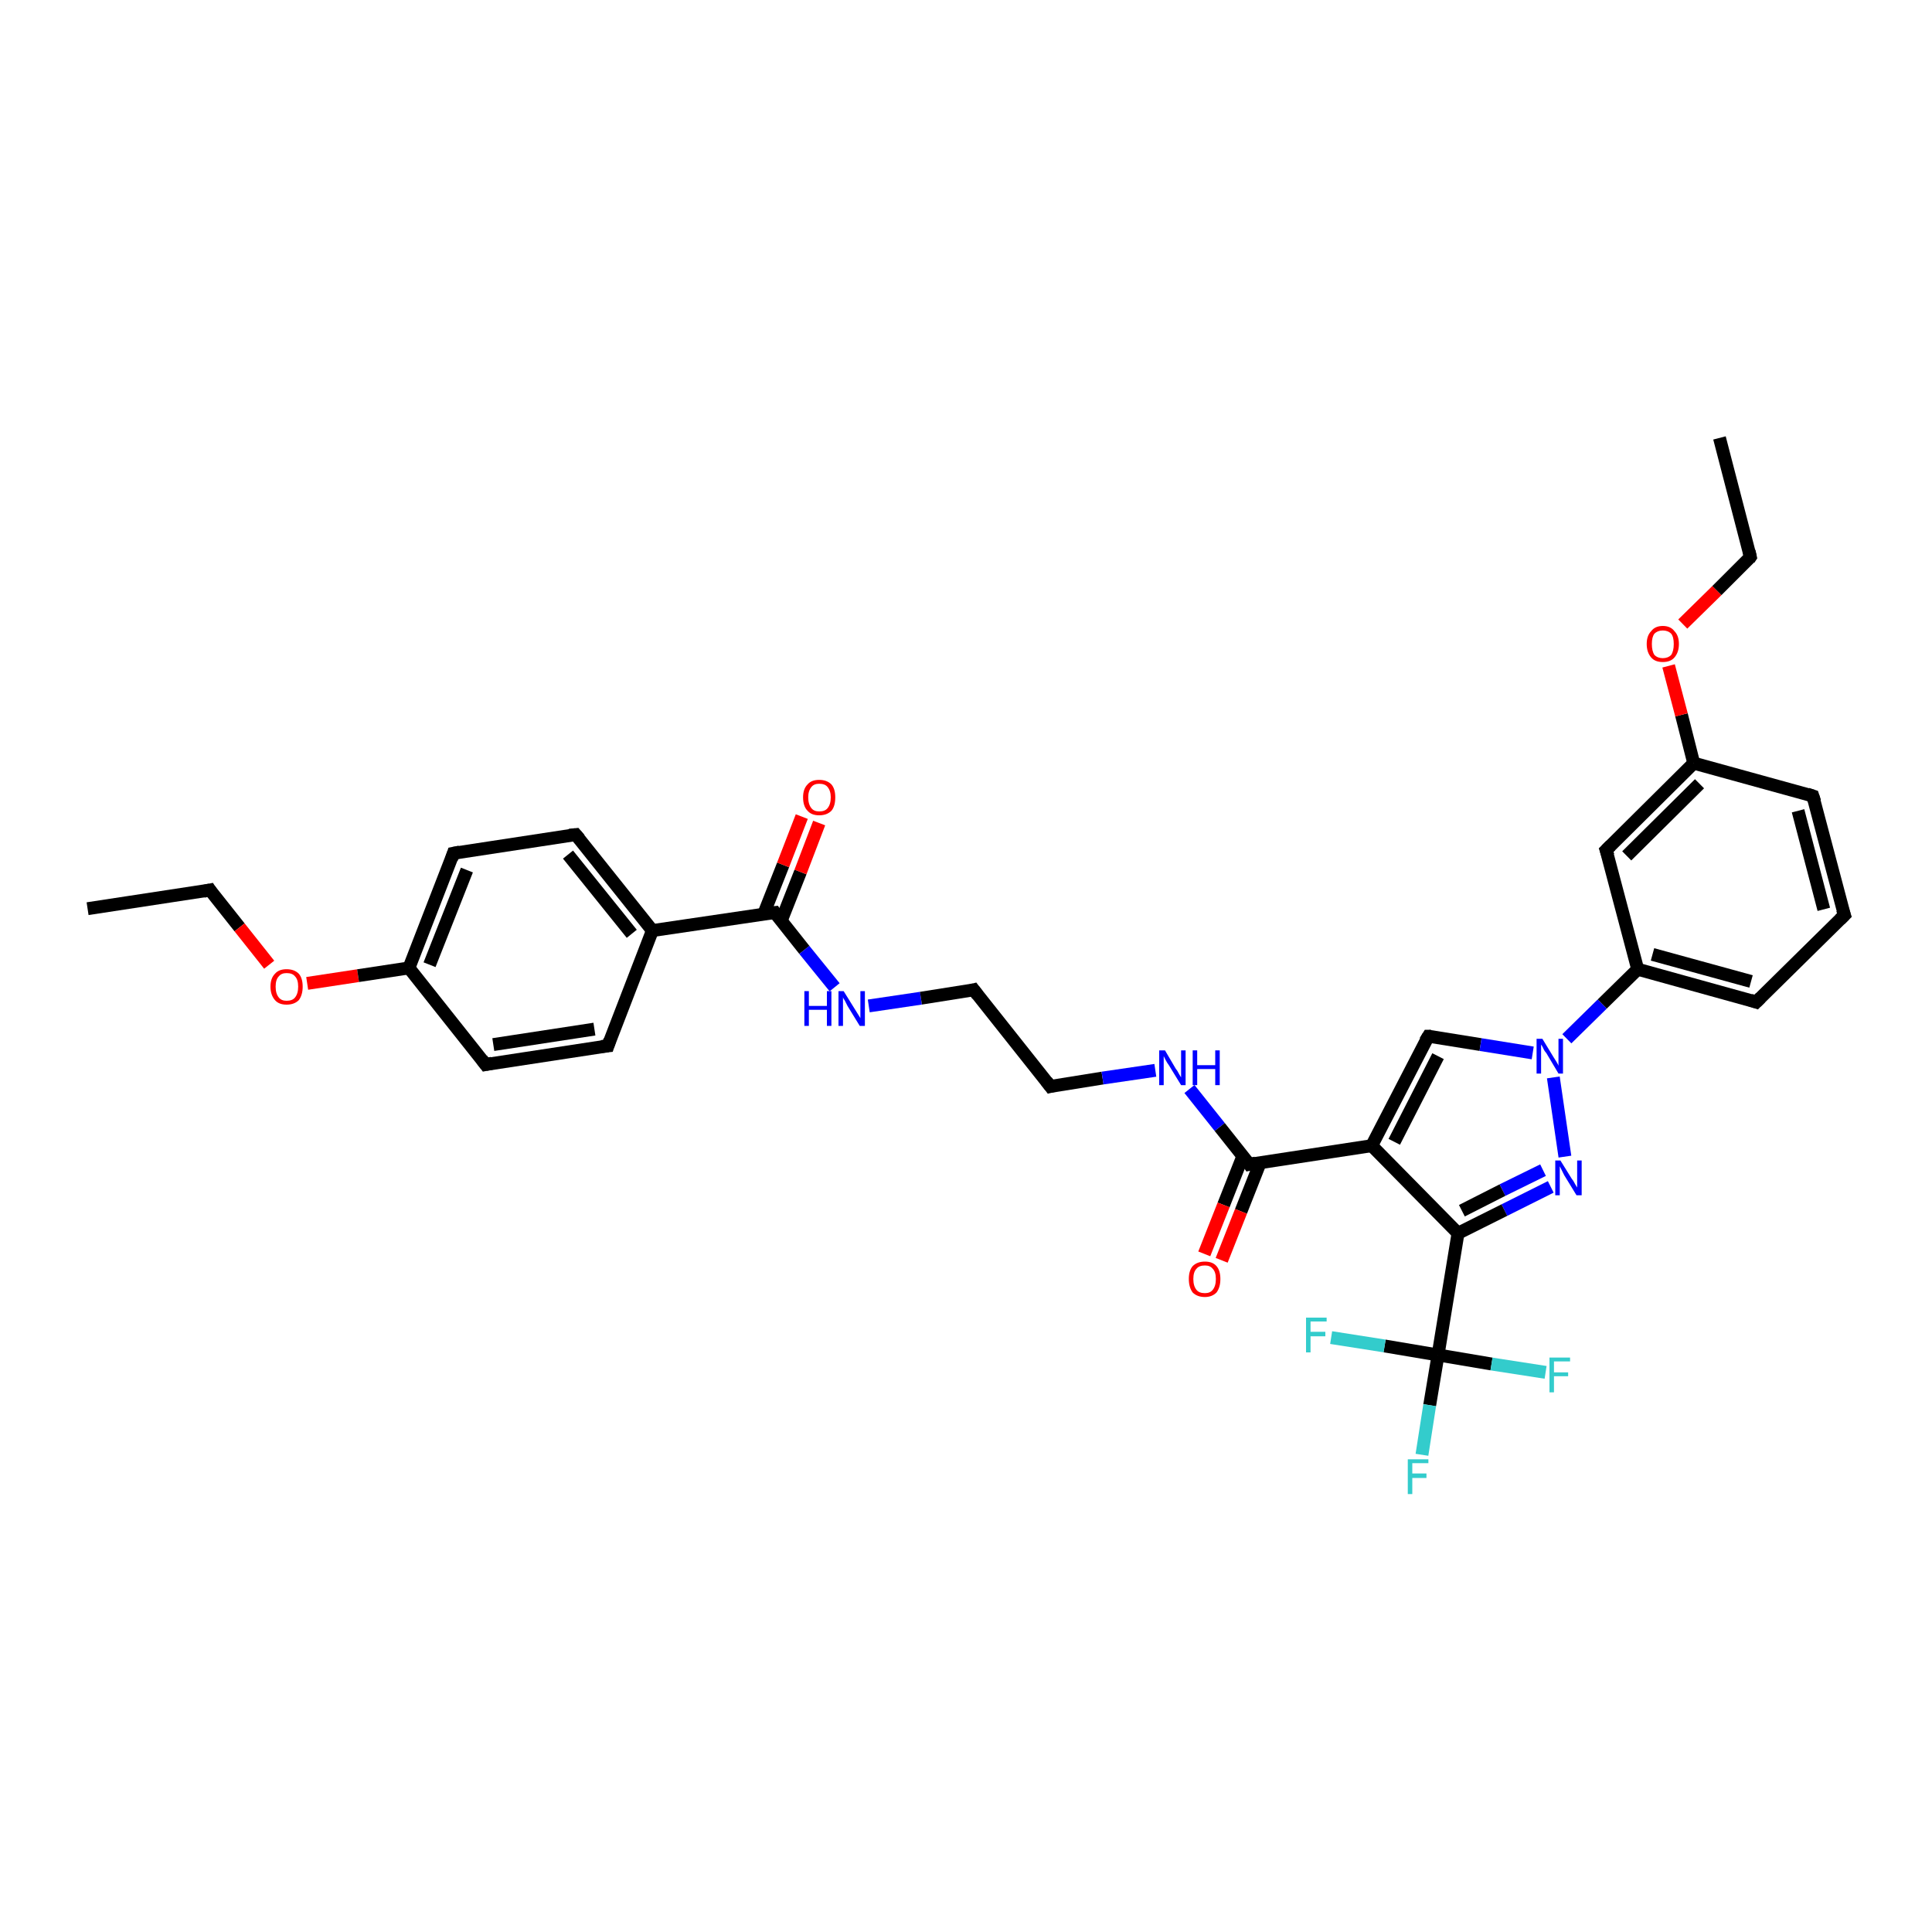 <?xml version='1.0' encoding='iso-8859-1'?>
<svg version='1.1' baseProfile='full'
              xmlns='http://www.w3.org/2000/svg'
                      xmlns:rdkit='http://www.rdkit.org/xml'
                      xmlns:xlink='http://www.w3.org/1999/xlink'
                  xml:space='preserve'
width='300px' height='300px' viewBox='0 0 300 300'>
<!-- END OF HEADER -->
<rect style='opacity:1.0;fill:#FFFFFF;stroke:none' width='300.0' height='300.0' x='0.0' y='0.0'> </rect>
<path class='bond-0 atom-0 atom-1' d='M 13.6,141.1 L 32.6,138.2' style='fill:none;fill-rule:evenodd;stroke:#000000;stroke-width:2.0px;stroke-linecap:butt;stroke-linejoin:miter;stroke-opacity:1' />
<path class='bond-1 atom-1 atom-2' d='M 32.6,138.2 L 37.2,144.0' style='fill:none;fill-rule:evenodd;stroke:#000000;stroke-width:2.0px;stroke-linecap:butt;stroke-linejoin:miter;stroke-opacity:1' />
<path class='bond-1 atom-1 atom-2' d='M 37.2,144.0 L 41.8,149.8' style='fill:none;fill-rule:evenodd;stroke:#FF0000;stroke-width:2.0px;stroke-linecap:butt;stroke-linejoin:miter;stroke-opacity:1' />
<path class='bond-2 atom-2 atom-3' d='M 47.7,152.7 L 55.6,151.5' style='fill:none;fill-rule:evenodd;stroke:#FF0000;stroke-width:2.0px;stroke-linecap:butt;stroke-linejoin:miter;stroke-opacity:1' />
<path class='bond-2 atom-2 atom-3' d='M 55.6,151.5 L 63.5,150.3' style='fill:none;fill-rule:evenodd;stroke:#000000;stroke-width:2.0px;stroke-linecap:butt;stroke-linejoin:miter;stroke-opacity:1' />
<path class='bond-3 atom-3 atom-4' d='M 63.5,150.3 L 70.4,132.5' style='fill:none;fill-rule:evenodd;stroke:#000000;stroke-width:2.0px;stroke-linecap:butt;stroke-linejoin:miter;stroke-opacity:1' />
<path class='bond-3 atom-3 atom-4' d='M 66.7,149.8 L 72.5,135.1' style='fill:none;fill-rule:evenodd;stroke:#000000;stroke-width:2.0px;stroke-linecap:butt;stroke-linejoin:miter;stroke-opacity:1' />
<path class='bond-4 atom-4 atom-5' d='M 70.4,132.5 L 89.4,129.6' style='fill:none;fill-rule:evenodd;stroke:#000000;stroke-width:2.0px;stroke-linecap:butt;stroke-linejoin:miter;stroke-opacity:1' />
<path class='bond-5 atom-5 atom-6' d='M 89.4,129.6 L 101.3,144.5' style='fill:none;fill-rule:evenodd;stroke:#000000;stroke-width:2.0px;stroke-linecap:butt;stroke-linejoin:miter;stroke-opacity:1' />
<path class='bond-5 atom-5 atom-6' d='M 88.2,132.7 L 98.1,145.0' style='fill:none;fill-rule:evenodd;stroke:#000000;stroke-width:2.0px;stroke-linecap:butt;stroke-linejoin:miter;stroke-opacity:1' />
<path class='bond-6 atom-6 atom-7' d='M 101.3,144.5 L 94.4,162.4' style='fill:none;fill-rule:evenodd;stroke:#000000;stroke-width:2.0px;stroke-linecap:butt;stroke-linejoin:miter;stroke-opacity:1' />
<path class='bond-7 atom-7 atom-8' d='M 94.4,162.4 L 75.4,165.3' style='fill:none;fill-rule:evenodd;stroke:#000000;stroke-width:2.0px;stroke-linecap:butt;stroke-linejoin:miter;stroke-opacity:1' />
<path class='bond-7 atom-7 atom-8' d='M 92.3,159.8 L 76.6,162.2' style='fill:none;fill-rule:evenodd;stroke:#000000;stroke-width:2.0px;stroke-linecap:butt;stroke-linejoin:miter;stroke-opacity:1' />
<path class='bond-8 atom-6 atom-9' d='M 101.3,144.5 L 120.3,141.7' style='fill:none;fill-rule:evenodd;stroke:#000000;stroke-width:2.0px;stroke-linecap:butt;stroke-linejoin:miter;stroke-opacity:1' />
<path class='bond-9 atom-9 atom-10' d='M 121.3,143.0 L 124.3,135.4' style='fill:none;fill-rule:evenodd;stroke:#000000;stroke-width:2.0px;stroke-linecap:butt;stroke-linejoin:miter;stroke-opacity:1' />
<path class='bond-9 atom-9 atom-10' d='M 124.3,135.4 L 127.2,127.8' style='fill:none;fill-rule:evenodd;stroke:#FF0000;stroke-width:2.0px;stroke-linecap:butt;stroke-linejoin:miter;stroke-opacity:1' />
<path class='bond-9 atom-9 atom-10' d='M 118.6,141.9 L 121.6,134.3' style='fill:none;fill-rule:evenodd;stroke:#000000;stroke-width:2.0px;stroke-linecap:butt;stroke-linejoin:miter;stroke-opacity:1' />
<path class='bond-9 atom-9 atom-10' d='M 121.6,134.3 L 124.5,126.8' style='fill:none;fill-rule:evenodd;stroke:#FF0000;stroke-width:2.0px;stroke-linecap:butt;stroke-linejoin:miter;stroke-opacity:1' />
<path class='bond-10 atom-9 atom-11' d='M 120.3,141.7 L 124.9,147.5' style='fill:none;fill-rule:evenodd;stroke:#000000;stroke-width:2.0px;stroke-linecap:butt;stroke-linejoin:miter;stroke-opacity:1' />
<path class='bond-10 atom-9 atom-11' d='M 124.9,147.5 L 129.6,153.3' style='fill:none;fill-rule:evenodd;stroke:#0000FF;stroke-width:2.0px;stroke-linecap:butt;stroke-linejoin:miter;stroke-opacity:1' />
<path class='bond-11 atom-11 atom-12' d='M 134.9,156.2 L 143.0,155.0' style='fill:none;fill-rule:evenodd;stroke:#0000FF;stroke-width:2.0px;stroke-linecap:butt;stroke-linejoin:miter;stroke-opacity:1' />
<path class='bond-11 atom-11 atom-12' d='M 143.0,155.0 L 151.2,153.7' style='fill:none;fill-rule:evenodd;stroke:#000000;stroke-width:2.0px;stroke-linecap:butt;stroke-linejoin:miter;stroke-opacity:1' />
<path class='bond-12 atom-12 atom-13' d='M 151.2,153.7 L 163.1,168.7' style='fill:none;fill-rule:evenodd;stroke:#000000;stroke-width:2.0px;stroke-linecap:butt;stroke-linejoin:miter;stroke-opacity:1' />
<path class='bond-13 atom-13 atom-14' d='M 163.1,168.7 L 171.2,167.4' style='fill:none;fill-rule:evenodd;stroke:#000000;stroke-width:2.0px;stroke-linecap:butt;stroke-linejoin:miter;stroke-opacity:1' />
<path class='bond-13 atom-13 atom-14' d='M 171.2,167.4 L 179.4,166.2' style='fill:none;fill-rule:evenodd;stroke:#0000FF;stroke-width:2.0px;stroke-linecap:butt;stroke-linejoin:miter;stroke-opacity:1' />
<path class='bond-14 atom-14 atom-15' d='M 184.7,169.1 L 189.4,175.0' style='fill:none;fill-rule:evenodd;stroke:#0000FF;stroke-width:2.0px;stroke-linecap:butt;stroke-linejoin:miter;stroke-opacity:1' />
<path class='bond-14 atom-14 atom-15' d='M 189.4,175.0 L 194.0,180.8' style='fill:none;fill-rule:evenodd;stroke:#000000;stroke-width:2.0px;stroke-linecap:butt;stroke-linejoin:miter;stroke-opacity:1' />
<path class='bond-15 atom-15 atom-16' d='M 193.0,179.5 L 190.0,187.1' style='fill:none;fill-rule:evenodd;stroke:#000000;stroke-width:2.0px;stroke-linecap:butt;stroke-linejoin:miter;stroke-opacity:1' />
<path class='bond-15 atom-15 atom-16' d='M 190.0,187.1 L 187.0,194.7' style='fill:none;fill-rule:evenodd;stroke:#FF0000;stroke-width:2.0px;stroke-linecap:butt;stroke-linejoin:miter;stroke-opacity:1' />
<path class='bond-15 atom-15 atom-16' d='M 195.7,180.5 L 192.7,188.1' style='fill:none;fill-rule:evenodd;stroke:#000000;stroke-width:2.0px;stroke-linecap:butt;stroke-linejoin:miter;stroke-opacity:1' />
<path class='bond-15 atom-15 atom-16' d='M 192.7,188.1 L 189.7,195.7' style='fill:none;fill-rule:evenodd;stroke:#FF0000;stroke-width:2.0px;stroke-linecap:butt;stroke-linejoin:miter;stroke-opacity:1' />
<path class='bond-16 atom-15 atom-17' d='M 194.0,180.8 L 213.0,177.9' style='fill:none;fill-rule:evenodd;stroke:#000000;stroke-width:2.0px;stroke-linecap:butt;stroke-linejoin:miter;stroke-opacity:1' />
<path class='bond-17 atom-17 atom-18' d='M 213.0,177.9 L 221.8,160.9' style='fill:none;fill-rule:evenodd;stroke:#000000;stroke-width:2.0px;stroke-linecap:butt;stroke-linejoin:miter;stroke-opacity:1' />
<path class='bond-17 atom-17 atom-18' d='M 216.5,177.3 L 223.3,164.0' style='fill:none;fill-rule:evenodd;stroke:#000000;stroke-width:2.0px;stroke-linecap:butt;stroke-linejoin:miter;stroke-opacity:1' />
<path class='bond-18 atom-18 atom-19' d='M 221.8,160.9 L 229.9,162.2' style='fill:none;fill-rule:evenodd;stroke:#000000;stroke-width:2.0px;stroke-linecap:butt;stroke-linejoin:miter;stroke-opacity:1' />
<path class='bond-18 atom-18 atom-19' d='M 229.9,162.2 L 238.0,163.5' style='fill:none;fill-rule:evenodd;stroke:#0000FF;stroke-width:2.0px;stroke-linecap:butt;stroke-linejoin:miter;stroke-opacity:1' />
<path class='bond-19 atom-19 atom-20' d='M 241.2,167.3 L 243.0,179.6' style='fill:none;fill-rule:evenodd;stroke:#0000FF;stroke-width:2.0px;stroke-linecap:butt;stroke-linejoin:miter;stroke-opacity:1' />
<path class='bond-20 atom-20 atom-21' d='M 240.8,184.3 L 233.6,187.9' style='fill:none;fill-rule:evenodd;stroke:#0000FF;stroke-width:2.0px;stroke-linecap:butt;stroke-linejoin:miter;stroke-opacity:1' />
<path class='bond-20 atom-20 atom-21' d='M 233.6,187.9 L 226.4,191.5' style='fill:none;fill-rule:evenodd;stroke:#000000;stroke-width:2.0px;stroke-linecap:butt;stroke-linejoin:miter;stroke-opacity:1' />
<path class='bond-20 atom-20 atom-21' d='M 239.6,181.7 L 233.3,184.8' style='fill:none;fill-rule:evenodd;stroke:#0000FF;stroke-width:2.0px;stroke-linecap:butt;stroke-linejoin:miter;stroke-opacity:1' />
<path class='bond-20 atom-20 atom-21' d='M 233.3,184.8 L 227.0,188.0' style='fill:none;fill-rule:evenodd;stroke:#000000;stroke-width:2.0px;stroke-linecap:butt;stroke-linejoin:miter;stroke-opacity:1' />
<path class='bond-21 atom-21 atom-22' d='M 226.4,191.5 L 223.3,210.4' style='fill:none;fill-rule:evenodd;stroke:#000000;stroke-width:2.0px;stroke-linecap:butt;stroke-linejoin:miter;stroke-opacity:1' />
<path class='bond-22 atom-22 atom-23' d='M 223.3,210.4 L 222.0,218.2' style='fill:none;fill-rule:evenodd;stroke:#000000;stroke-width:2.0px;stroke-linecap:butt;stroke-linejoin:miter;stroke-opacity:1' />
<path class='bond-22 atom-22 atom-23' d='M 222.0,218.2 L 220.8,225.9' style='fill:none;fill-rule:evenodd;stroke:#33CCCC;stroke-width:2.0px;stroke-linecap:butt;stroke-linejoin:miter;stroke-opacity:1' />
<path class='bond-23 atom-22 atom-24' d='M 223.3,210.4 L 231.6,211.8' style='fill:none;fill-rule:evenodd;stroke:#000000;stroke-width:2.0px;stroke-linecap:butt;stroke-linejoin:miter;stroke-opacity:1' />
<path class='bond-23 atom-22 atom-24' d='M 231.6,211.8 L 240.0,213.1' style='fill:none;fill-rule:evenodd;stroke:#33CCCC;stroke-width:2.0px;stroke-linecap:butt;stroke-linejoin:miter;stroke-opacity:1' />
<path class='bond-24 atom-22 atom-25' d='M 223.3,210.4 L 215.0,209.0' style='fill:none;fill-rule:evenodd;stroke:#000000;stroke-width:2.0px;stroke-linecap:butt;stroke-linejoin:miter;stroke-opacity:1' />
<path class='bond-24 atom-22 atom-25' d='M 215.0,209.0 L 206.7,207.7' style='fill:none;fill-rule:evenodd;stroke:#33CCCC;stroke-width:2.0px;stroke-linecap:butt;stroke-linejoin:miter;stroke-opacity:1' />
<path class='bond-25 atom-19 atom-26' d='M 243.3,161.3 L 248.8,155.9' style='fill:none;fill-rule:evenodd;stroke:#0000FF;stroke-width:2.0px;stroke-linecap:butt;stroke-linejoin:miter;stroke-opacity:1' />
<path class='bond-25 atom-19 atom-26' d='M 248.8,155.9 L 254.3,150.5' style='fill:none;fill-rule:evenodd;stroke:#000000;stroke-width:2.0px;stroke-linecap:butt;stroke-linejoin:miter;stroke-opacity:1' />
<path class='bond-26 atom-26 atom-27' d='M 254.3,150.5 L 272.7,155.6' style='fill:none;fill-rule:evenodd;stroke:#000000;stroke-width:2.0px;stroke-linecap:butt;stroke-linejoin:miter;stroke-opacity:1' />
<path class='bond-26 atom-26 atom-27' d='M 256.6,148.2 L 271.9,152.4' style='fill:none;fill-rule:evenodd;stroke:#000000;stroke-width:2.0px;stroke-linecap:butt;stroke-linejoin:miter;stroke-opacity:1' />
<path class='bond-27 atom-27 atom-28' d='M 272.7,155.6 L 286.4,142.1' style='fill:none;fill-rule:evenodd;stroke:#000000;stroke-width:2.0px;stroke-linecap:butt;stroke-linejoin:miter;stroke-opacity:1' />
<path class='bond-28 atom-28 atom-29' d='M 286.4,142.1 L 281.5,123.6' style='fill:none;fill-rule:evenodd;stroke:#000000;stroke-width:2.0px;stroke-linecap:butt;stroke-linejoin:miter;stroke-opacity:1' />
<path class='bond-28 atom-28 atom-29' d='M 283.2,141.2 L 279.2,125.9' style='fill:none;fill-rule:evenodd;stroke:#000000;stroke-width:2.0px;stroke-linecap:butt;stroke-linejoin:miter;stroke-opacity:1' />
<path class='bond-29 atom-29 atom-30' d='M 281.5,123.6 L 263.0,118.5' style='fill:none;fill-rule:evenodd;stroke:#000000;stroke-width:2.0px;stroke-linecap:butt;stroke-linejoin:miter;stroke-opacity:1' />
<path class='bond-30 atom-30 atom-31' d='M 263.0,118.5 L 261.1,111.0' style='fill:none;fill-rule:evenodd;stroke:#000000;stroke-width:2.0px;stroke-linecap:butt;stroke-linejoin:miter;stroke-opacity:1' />
<path class='bond-30 atom-30 atom-31' d='M 261.1,111.0 L 259.1,103.4' style='fill:none;fill-rule:evenodd;stroke:#FF0000;stroke-width:2.0px;stroke-linecap:butt;stroke-linejoin:miter;stroke-opacity:1' />
<path class='bond-31 atom-31 atom-32' d='M 261.3,96.9 L 266.6,91.7' style='fill:none;fill-rule:evenodd;stroke:#FF0000;stroke-width:2.0px;stroke-linecap:butt;stroke-linejoin:miter;stroke-opacity:1' />
<path class='bond-31 atom-31 atom-32' d='M 266.6,91.7 L 271.8,86.5' style='fill:none;fill-rule:evenodd;stroke:#000000;stroke-width:2.0px;stroke-linecap:butt;stroke-linejoin:miter;stroke-opacity:1' />
<path class='bond-32 atom-32 atom-33' d='M 271.8,86.5 L 267.0,68.0' style='fill:none;fill-rule:evenodd;stroke:#000000;stroke-width:2.0px;stroke-linecap:butt;stroke-linejoin:miter;stroke-opacity:1' />
<path class='bond-33 atom-30 atom-34' d='M 263.0,118.5 L 249.4,132.0' style='fill:none;fill-rule:evenodd;stroke:#000000;stroke-width:2.0px;stroke-linecap:butt;stroke-linejoin:miter;stroke-opacity:1' />
<path class='bond-33 atom-30 atom-34' d='M 263.9,121.7 L 252.6,132.9' style='fill:none;fill-rule:evenodd;stroke:#000000;stroke-width:2.0px;stroke-linecap:butt;stroke-linejoin:miter;stroke-opacity:1' />
<path class='bond-34 atom-8 atom-3' d='M 75.4,165.3 L 63.5,150.3' style='fill:none;fill-rule:evenodd;stroke:#000000;stroke-width:2.0px;stroke-linecap:butt;stroke-linejoin:miter;stroke-opacity:1' />
<path class='bond-35 atom-21 atom-17' d='M 226.4,191.5 L 213.0,177.9' style='fill:none;fill-rule:evenodd;stroke:#000000;stroke-width:2.0px;stroke-linecap:butt;stroke-linejoin:miter;stroke-opacity:1' />
<path class='bond-36 atom-34 atom-26' d='M 249.4,132.0 L 254.3,150.5' style='fill:none;fill-rule:evenodd;stroke:#000000;stroke-width:2.0px;stroke-linecap:butt;stroke-linejoin:miter;stroke-opacity:1' />
<path d='M 31.6,138.4 L 32.6,138.2 L 32.8,138.5' style='fill:none;stroke:#000000;stroke-width:2.0px;stroke-linecap:butt;stroke-linejoin:miter;stroke-opacity:1;' />
<path d='M 70.1,133.4 L 70.4,132.5 L 71.4,132.3' style='fill:none;stroke:#000000;stroke-width:2.0px;stroke-linecap:butt;stroke-linejoin:miter;stroke-opacity:1;' />
<path d='M 88.4,129.7 L 89.4,129.6 L 90.0,130.3' style='fill:none;stroke:#000000;stroke-width:2.0px;stroke-linecap:butt;stroke-linejoin:miter;stroke-opacity:1;' />
<path d='M 94.7,161.5 L 94.4,162.4 L 93.4,162.5' style='fill:none;stroke:#000000;stroke-width:2.0px;stroke-linecap:butt;stroke-linejoin:miter;stroke-opacity:1;' />
<path d='M 76.4,165.1 L 75.4,165.3 L 74.8,164.5' style='fill:none;stroke:#000000;stroke-width:2.0px;stroke-linecap:butt;stroke-linejoin:miter;stroke-opacity:1;' />
<path d='M 119.3,141.8 L 120.3,141.7 L 120.5,142.0' style='fill:none;stroke:#000000;stroke-width:2.0px;stroke-linecap:butt;stroke-linejoin:miter;stroke-opacity:1;' />
<path d='M 150.8,153.8 L 151.2,153.7 L 151.8,154.5' style='fill:none;stroke:#000000;stroke-width:2.0px;stroke-linecap:butt;stroke-linejoin:miter;stroke-opacity:1;' />
<path d='M 162.5,167.9 L 163.1,168.7 L 163.5,168.6' style='fill:none;stroke:#000000;stroke-width:2.0px;stroke-linecap:butt;stroke-linejoin:miter;stroke-opacity:1;' />
<path d='M 193.8,180.5 L 194.0,180.8 L 195.0,180.6' style='fill:none;stroke:#000000;stroke-width:2.0px;stroke-linecap:butt;stroke-linejoin:miter;stroke-opacity:1;' />
<path d='M 221.3,161.7 L 221.8,160.9 L 222.2,160.9' style='fill:none;stroke:#000000;stroke-width:2.0px;stroke-linecap:butt;stroke-linejoin:miter;stroke-opacity:1;' />
<path d='M 271.8,155.3 L 272.7,155.6 L 273.4,154.9' style='fill:none;stroke:#000000;stroke-width:2.0px;stroke-linecap:butt;stroke-linejoin:miter;stroke-opacity:1;' />
<path d='M 285.7,142.8 L 286.4,142.1 L 286.1,141.2' style='fill:none;stroke:#000000;stroke-width:2.0px;stroke-linecap:butt;stroke-linejoin:miter;stroke-opacity:1;' />
<path d='M 281.8,124.5 L 281.5,123.6 L 280.6,123.3' style='fill:none;stroke:#000000;stroke-width:2.0px;stroke-linecap:butt;stroke-linejoin:miter;stroke-opacity:1;' />
<path d='M 271.6,86.8 L 271.8,86.5 L 271.6,85.6' style='fill:none;stroke:#000000;stroke-width:2.0px;stroke-linecap:butt;stroke-linejoin:miter;stroke-opacity:1;' />
<path d='M 250.1,131.3 L 249.4,132.0 L 249.7,132.9' style='fill:none;stroke:#000000;stroke-width:2.0px;stroke-linecap:butt;stroke-linejoin:miter;stroke-opacity:1;' />
<path class='atom-2' d='M 42.0 153.2
Q 42.0 151.9, 42.7 151.2
Q 43.3 150.5, 44.5 150.5
Q 45.7 150.5, 46.4 151.2
Q 47.0 151.9, 47.0 153.2
Q 47.0 154.5, 46.4 155.3
Q 45.7 156.0, 44.5 156.0
Q 43.3 156.0, 42.7 155.3
Q 42.0 154.5, 42.0 153.2
M 44.5 155.4
Q 45.4 155.4, 45.8 154.9
Q 46.3 154.3, 46.3 153.2
Q 46.3 152.1, 45.8 151.6
Q 45.4 151.1, 44.5 151.1
Q 43.7 151.1, 43.3 151.6
Q 42.8 152.1, 42.8 153.2
Q 42.8 154.3, 43.3 154.9
Q 43.7 155.4, 44.5 155.4
' fill='#FF0000'/>
<path class='atom-10' d='M 124.7 123.8
Q 124.7 122.5, 125.4 121.8
Q 126.0 121.1, 127.2 121.1
Q 128.4 121.1, 129.1 121.8
Q 129.7 122.5, 129.7 123.8
Q 129.7 125.2, 129.1 125.9
Q 128.4 126.6, 127.2 126.6
Q 126.0 126.6, 125.4 125.9
Q 124.7 125.2, 124.7 123.8
M 127.2 126.0
Q 128.1 126.0, 128.5 125.5
Q 129.0 124.9, 129.0 123.8
Q 129.0 122.8, 128.5 122.2
Q 128.1 121.7, 127.2 121.7
Q 126.4 121.7, 126.0 122.2
Q 125.5 122.8, 125.5 123.8
Q 125.5 124.9, 126.0 125.5
Q 126.4 126.0, 127.2 126.0
' fill='#FF0000'/>
<path class='atom-11' d='M 124.9 153.9
L 125.6 153.9
L 125.6 156.2
L 128.4 156.2
L 128.4 153.9
L 129.1 153.9
L 129.1 159.3
L 128.4 159.3
L 128.4 156.8
L 125.6 156.8
L 125.6 159.3
L 124.9 159.3
L 124.9 153.9
' fill='#0000FF'/>
<path class='atom-11' d='M 131.0 153.9
L 132.8 156.8
Q 133.0 157.1, 133.3 157.6
Q 133.6 158.1, 133.6 158.1
L 133.6 153.9
L 134.3 153.9
L 134.3 159.3
L 133.5 159.3
L 131.6 156.2
Q 131.4 155.8, 131.2 155.4
Q 130.9 155.0, 130.9 154.8
L 130.9 159.3
L 130.2 159.3
L 130.2 153.9
L 131.0 153.9
' fill='#0000FF'/>
<path class='atom-14' d='M 180.9 163.1
L 182.6 166.0
Q 182.8 166.2, 183.1 166.8
Q 183.4 167.3, 183.4 167.3
L 183.4 163.1
L 184.1 163.1
L 184.1 168.5
L 183.4 168.5
L 181.5 165.4
Q 181.2 165.0, 181.0 164.6
Q 180.8 164.2, 180.7 164.0
L 180.7 168.5
L 180.0 168.5
L 180.0 163.1
L 180.9 163.1
' fill='#0000FF'/>
<path class='atom-14' d='M 185.2 163.1
L 185.9 163.1
L 185.9 165.4
L 188.7 165.4
L 188.7 163.1
L 189.4 163.1
L 189.4 168.5
L 188.7 168.5
L 188.7 166.0
L 185.9 166.0
L 185.9 168.5
L 185.2 168.5
L 185.2 163.1
' fill='#0000FF'/>
<path class='atom-16' d='M 184.6 198.6
Q 184.6 197.3, 185.2 196.6
Q 185.9 195.9, 187.1 195.9
Q 188.3 195.9, 188.9 196.6
Q 189.5 197.3, 189.5 198.6
Q 189.5 199.9, 188.9 200.7
Q 188.2 201.4, 187.1 201.4
Q 185.9 201.4, 185.2 200.7
Q 184.6 199.9, 184.6 198.6
M 187.1 200.8
Q 187.9 200.8, 188.3 200.3
Q 188.8 199.7, 188.8 198.6
Q 188.8 197.5, 188.3 197.0
Q 187.9 196.5, 187.1 196.5
Q 186.2 196.5, 185.8 197.0
Q 185.3 197.5, 185.3 198.6
Q 185.3 199.7, 185.8 200.3
Q 186.2 200.8, 187.1 200.8
' fill='#FF0000'/>
<path class='atom-19' d='M 239.5 161.3
L 241.2 164.1
Q 241.4 164.4, 241.7 164.9
Q 242.0 165.4, 242.0 165.5
L 242.0 161.3
L 242.7 161.3
L 242.7 166.7
L 242.0 166.7
L 240.1 163.5
Q 239.8 163.2, 239.6 162.7
Q 239.4 162.3, 239.3 162.2
L 239.3 166.7
L 238.6 166.7
L 238.6 161.3
L 239.5 161.3
' fill='#0000FF'/>
<path class='atom-20' d='M 242.3 180.2
L 244.1 183.1
Q 244.3 183.3, 244.6 183.9
Q 244.9 184.4, 244.9 184.4
L 244.9 180.2
L 245.6 180.2
L 245.6 185.6
L 244.8 185.6
L 242.9 182.5
Q 242.7 182.1, 242.5 181.7
Q 242.3 181.3, 242.2 181.1
L 242.2 185.6
L 241.5 185.6
L 241.5 180.2
L 242.3 180.2
' fill='#0000FF'/>
<path class='atom-23' d='M 218.6 226.6
L 221.8 226.6
L 221.8 227.2
L 219.3 227.2
L 219.3 228.8
L 221.5 228.8
L 221.5 229.5
L 219.3 229.5
L 219.3 232.0
L 218.6 232.0
L 218.6 226.6
' fill='#33CCCC'/>
<path class='atom-24' d='M 240.6 210.8
L 243.8 210.8
L 243.8 211.4
L 241.3 211.4
L 241.3 213.1
L 243.5 213.1
L 243.5 213.7
L 241.3 213.7
L 241.3 216.2
L 240.6 216.2
L 240.6 210.8
' fill='#33CCCC'/>
<path class='atom-25' d='M 202.8 204.6
L 206.0 204.6
L 206.0 205.2
L 203.5 205.2
L 203.5 206.8
L 205.8 206.8
L 205.8 207.5
L 203.5 207.5
L 203.5 210.0
L 202.8 210.0
L 202.8 204.6
' fill='#33CCCC'/>
<path class='atom-31' d='M 255.7 100.0
Q 255.7 98.7, 256.4 98.0
Q 257.0 97.2, 258.2 97.2
Q 259.4 97.2, 260.0 98.0
Q 260.7 98.7, 260.7 100.0
Q 260.7 101.3, 260.0 102.1
Q 259.4 102.8, 258.2 102.8
Q 257.0 102.8, 256.4 102.1
Q 255.7 101.3, 255.7 100.0
M 258.2 102.2
Q 259.0 102.2, 259.5 101.7
Q 259.9 101.1, 259.9 100.0
Q 259.9 98.9, 259.5 98.4
Q 259.0 97.9, 258.2 97.9
Q 257.4 97.9, 256.9 98.4
Q 256.5 98.9, 256.5 100.0
Q 256.5 101.1, 256.9 101.7
Q 257.4 102.2, 258.2 102.2
' fill='#FF0000'/>
</svg>
